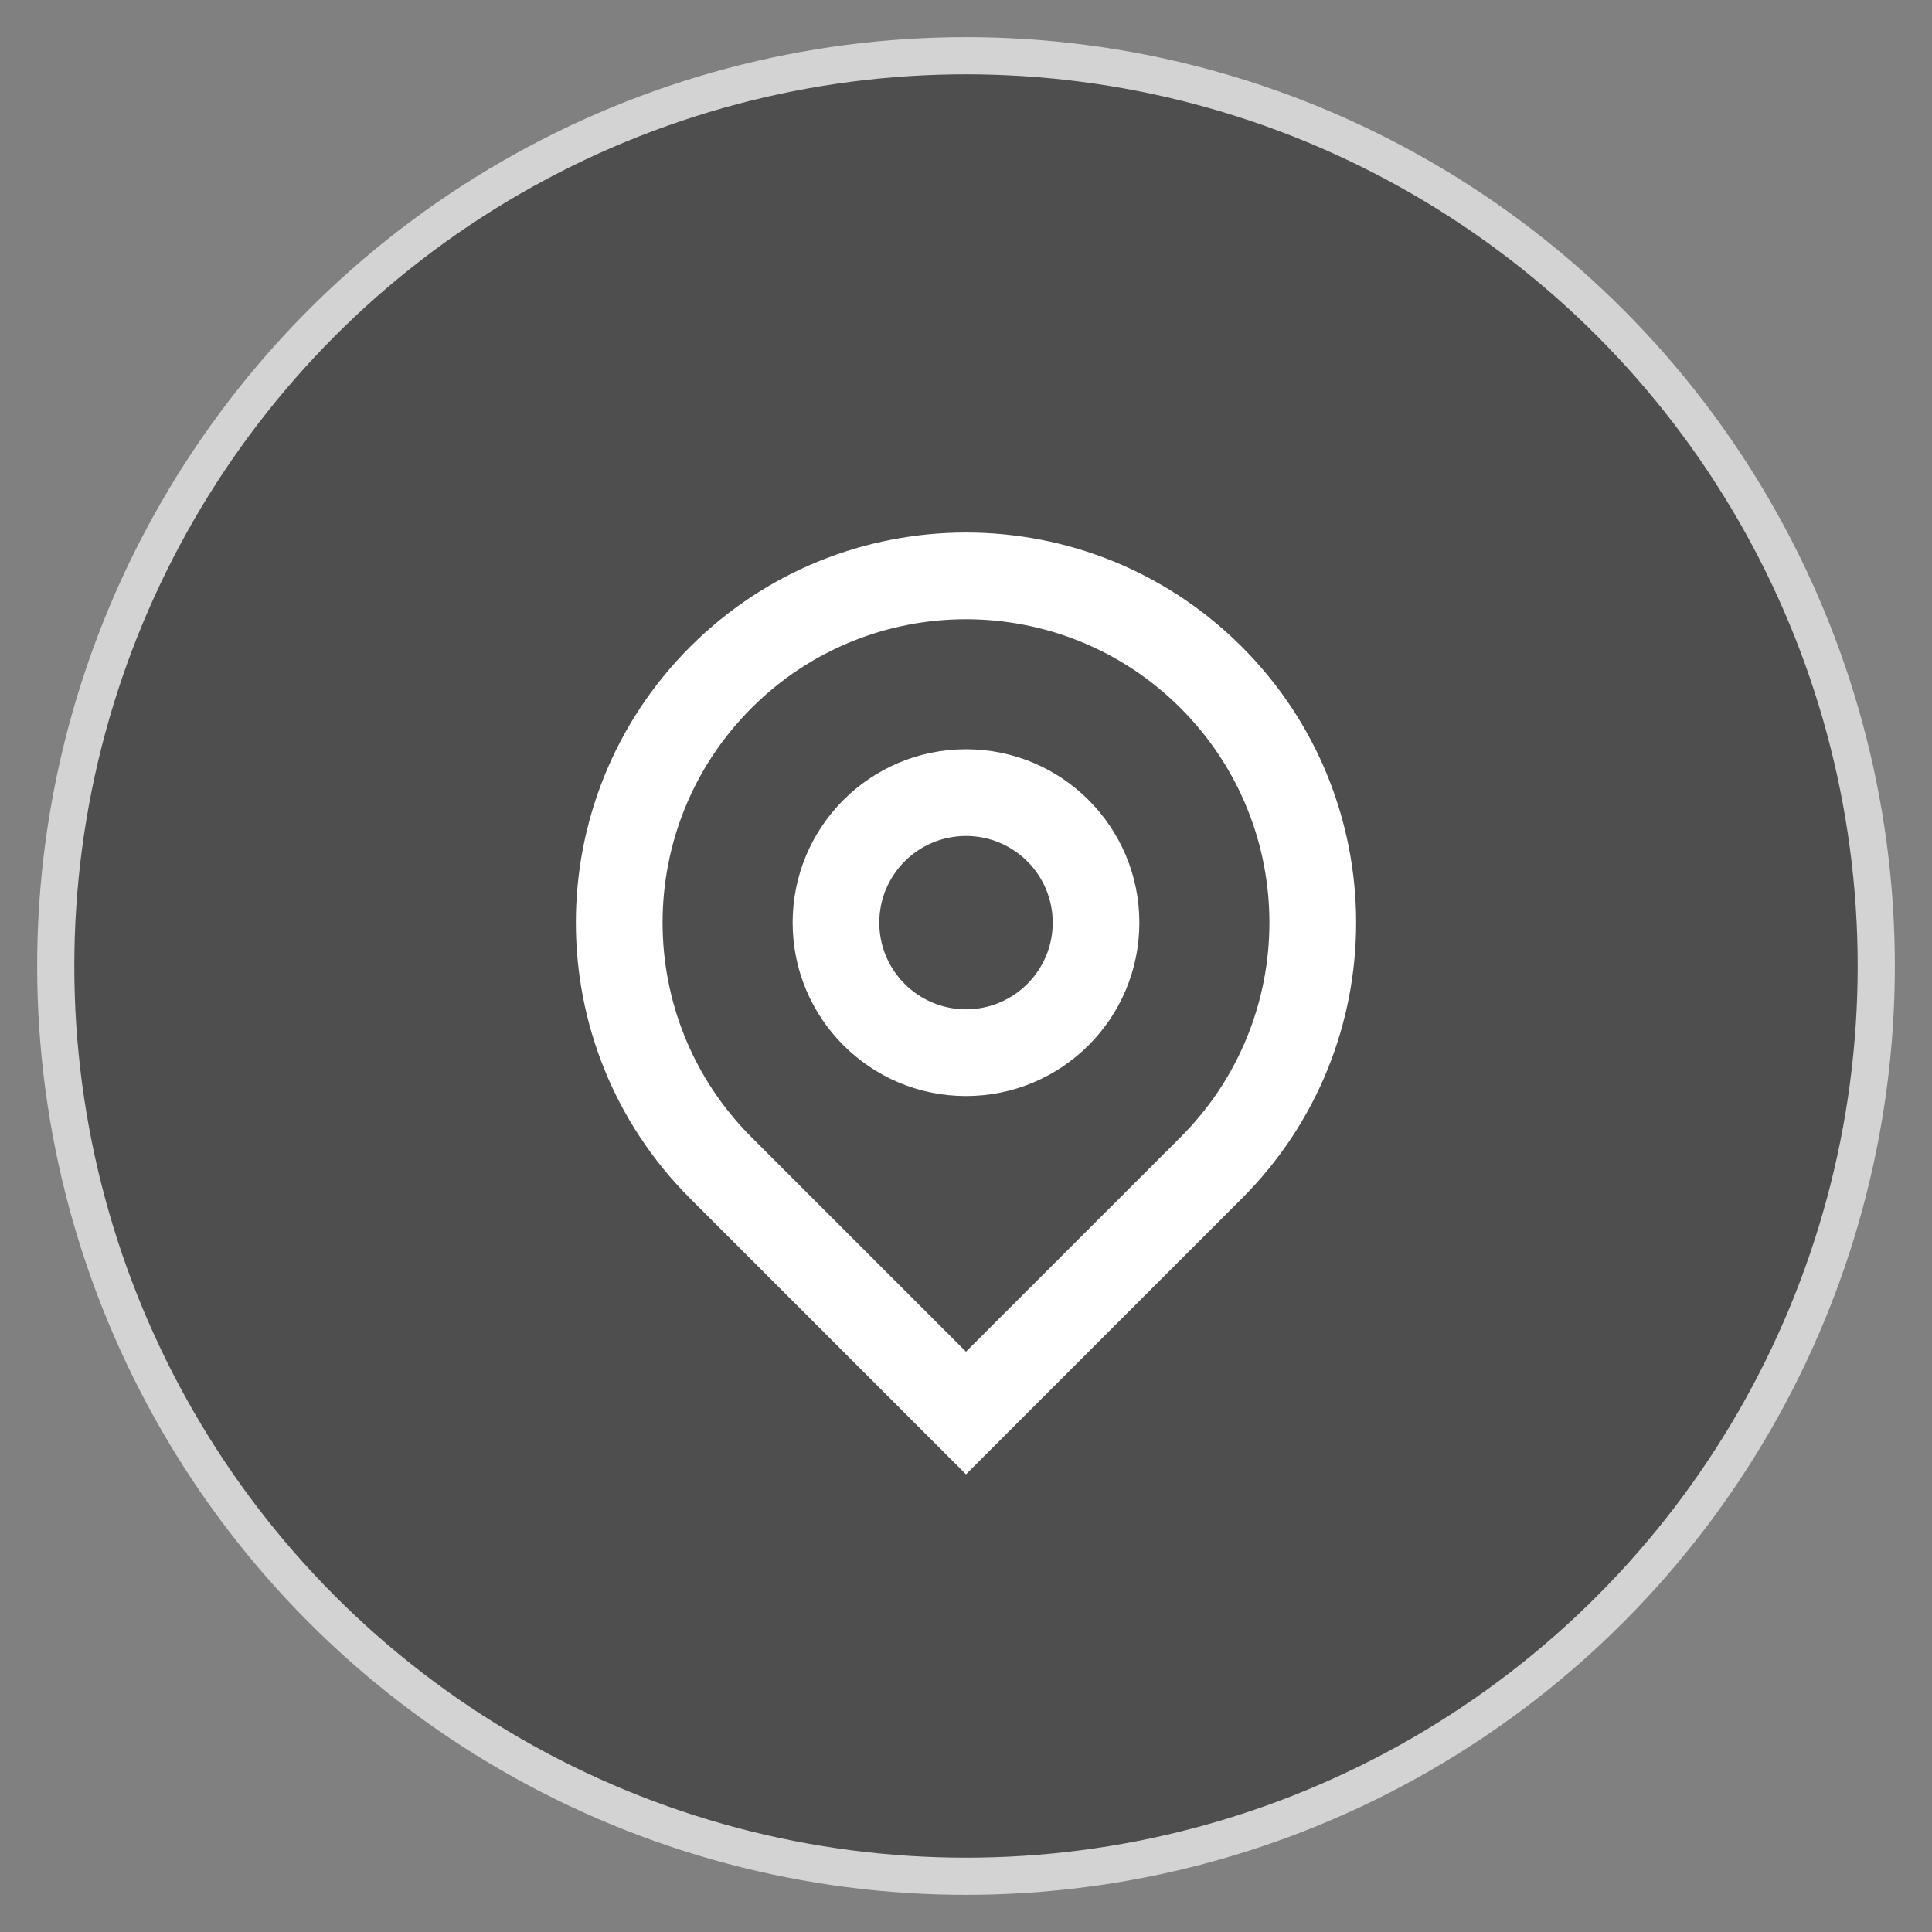 <svg width="26" height="26" viewBox="0 0 26 26" fill="none" xmlns="http://www.w3.org/2000/svg">
<rect x="0" y="0" width="26" height="26" fill="#808080" stroke="none"/>
<circle cx="13" cy="13" r="12.25" fill="#4E4E4E" stroke="#D3D3D3" stroke-width="0.5"/>
<path d="M13 18.191L15.887 15.304C17.482 13.709 17.482 11.124 15.887 9.529C14.293 7.935 11.707 7.935 10.113 9.529C8.518 11.124 8.518 13.709 10.113 15.304L13 18.191ZM13 19.841L9.288 16.129C7.237 14.079 7.237 10.755 9.288 8.704C11.338 6.654 14.662 6.654 16.712 8.704C18.763 10.755 18.763 14.079 16.712 16.129L13 19.841ZM13 13.583C13.644 13.583 14.167 13.061 14.167 12.417C14.167 11.772 13.644 11.25 13 11.25C12.356 11.25 11.833 11.772 11.833 12.417C11.833 13.061 12.356 13.583 13 13.583ZM13 14.75C11.711 14.75 10.667 13.705 10.667 12.417C10.667 11.128 11.711 10.083 13 10.083C14.289 10.083 15.333 11.128 15.333 12.417C15.333 13.705 14.289 14.75 13 14.75Z" fill="white"/>
</svg>
